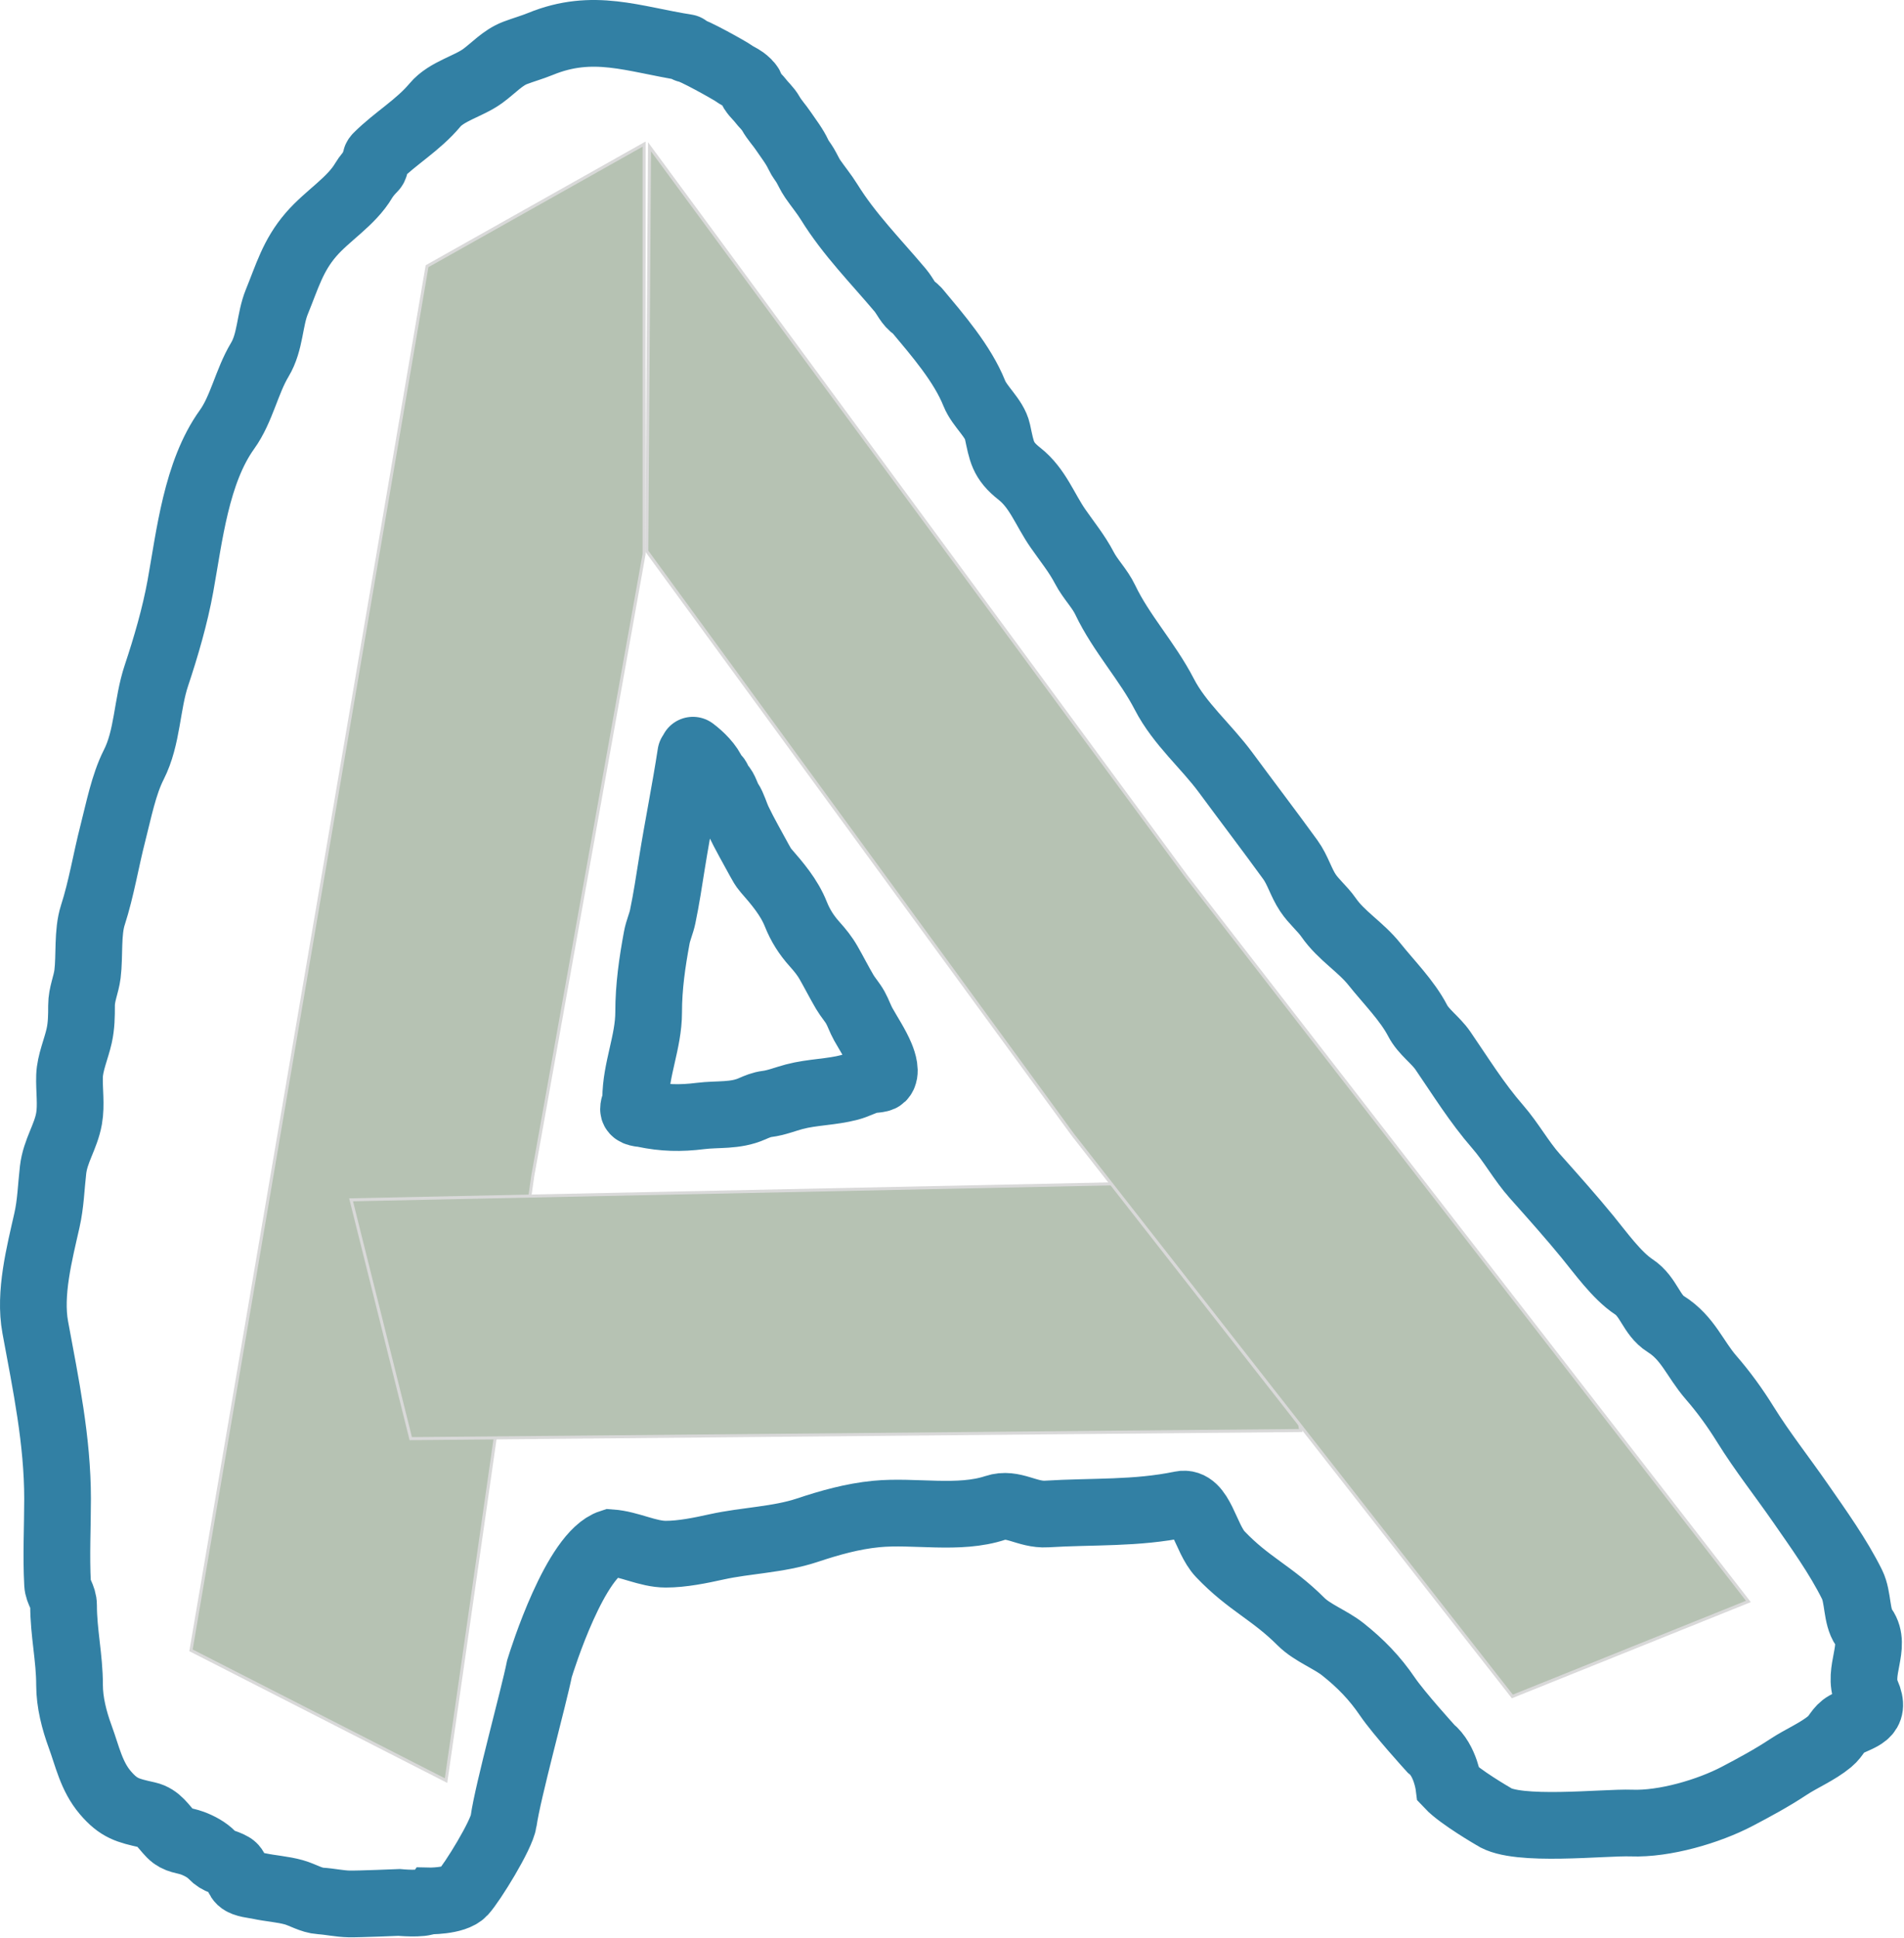<?xml version="1.0" encoding="UTF-8"?> <svg xmlns="http://www.w3.org/2000/svg" width="628" height="639" viewBox="0 0 628 639" fill="none"><path d="M227.838 248.568C225.987 260.672 223.555 272.566 221.623 284.637C220.677 290.548 219.799 296.424 218.576 302.274C218.083 304.627 217.079 306.746 216.636 309.125C215.114 317.303 213.944 325.403 213.944 333.79C213.944 343.526 209.67 352.61 209.67 362.323C209.67 363.549 208.957 364.486 208.957 365.726C208.957 367.17 211.577 367.166 212.401 367.34C218.86 368.704 224.472 368.818 230.965 368.003C236.758 367.275 242.473 368.095 248.065 365.616C249.692 364.894 251.259 364.246 253.012 364.025C256.116 363.633 258.966 362.437 261.998 361.638C267.943 360.069 274.212 360.145 280.186 358.566C282.456 357.965 284.574 356.775 286.816 356.179C287.732 355.935 290.251 355.988 290.893 355.361C292.506 353.784 291.282 350.159 290.537 348.355C289.026 344.7 286.63 341.141 284.718 337.724C283.746 335.987 283.115 334.042 282.145 332.287C281.111 330.416 279.709 328.928 278.642 327.116C276.793 323.974 275.117 320.658 273.298 317.48C271.945 315.114 270.382 313.229 268.608 311.247C266.015 308.352 263.985 305.19 262.473 301.39C260.274 295.865 256.314 291.269 252.577 286.98C251.779 286.065 251.068 284.801 250.479 283.709C248.134 279.363 245.652 275.105 243.513 270.625C242.56 268.631 241.819 265.857 240.643 264.106C239.568 262.506 239.253 260.322 237.832 258.934C237.239 258.354 237.044 257.66 236.704 256.901C236.37 256.153 235.576 256.009 235.299 255.287C234.117 252.208 230.998 249.197 228.55 247.375" stroke="#3280A4" stroke-width="22" stroke-linecap="round"></path><path d="M226.458 15.692C208.79 12.908 195.685 7.365 178.268 14.487C175.542 15.602 172.681 16.401 169.925 17.444C165.806 19.003 162.747 22.486 159.222 25.056C154.472 28.519 147.308 30.065 143.47 34.639C137.845 41.343 130.482 45.516 124.369 51.615C123.226 52.756 124.267 54.456 123.162 55.558C122.039 56.678 120.781 58.14 119.978 59.501C115.844 66.514 108.023 71.041 102.579 77.354C96.59 84.298 94.715 91.215 91.328 99.477C88.864 105.485 89.248 112.702 85.674 118.644C81.372 125.799 79.707 134.905 74.862 141.644C64.735 155.727 62.493 176.791 59.493 193.339C57.74 203.014 54.72 213.378 51.59 222.746C48.418 232.24 48.695 243.178 44.125 252.153C40.786 258.713 39.106 267.461 37.264 274.606C34.911 283.738 33.459 292.995 30.623 301.767C28.781 307.466 29.612 315.205 28.867 321.153C28.411 324.794 26.891 327.795 26.891 331.558C26.891 334.981 26.862 338.162 26.122 341.524C25.183 345.795 23.094 350.448 22.939 354.777C22.775 359.368 23.578 364.306 22.774 368.851C21.701 374.918 18.244 379.436 17.505 385.772C16.837 391.507 16.751 396.761 15.475 402.42C13.009 413.352 9.568 426.506 11.632 437.686C15.1 456.469 18.987 475.03 18.987 494.2C18.987 503.542 18.482 513.018 18.987 522.348C19.126 524.91 20.963 526.503 20.963 529.357C20.963 538.377 22.939 546.62 22.939 555.643C22.939 561.336 24.473 567.29 26.452 572.674C28.837 579.165 30.122 585.708 34.74 591.129C39.183 596.345 42.205 597.024 48.398 598.416L48.626 598.467C52.312 599.296 53.85 602.327 56.31 604.819C58.469 607.007 60.755 606.78 63.445 607.776C65.726 608.621 68.228 609.946 69.922 611.719C72.281 614.188 73.965 613.754 76.563 615.279C78.128 616.197 77.96 618.892 79.308 620.152C80.587 621.349 83.826 621.563 85.4 621.905C89.218 622.733 93.159 622.933 96.926 623.986C99.833 624.798 102.654 626.637 105.708 626.833C108.866 627.037 111.991 627.755 115.148 627.819C118.291 627.883 131.614 627.326 131.614 627.326C131.614 627.326 139.392 628.059 141.004 626.833C141.004 626.833 149.978 627.082 152.822 623.986C155.756 620.793 165.477 605.091 166.118 600.45C167.451 590.813 176.032 559.724 177.937 550.221C178.91 547.078 189.755 512.491 201.43 508.712C207.613 509.148 213.603 512.491 219.597 512.491C225.041 512.491 231.064 511.247 236.338 510.081C246.109 507.922 256.739 507.75 266.196 504.605C273.652 502.125 281.173 500 289.029 499.238C301.581 498.021 316.266 501.224 328.328 497.212C334.17 495.269 338.794 499.634 345.233 499.238C360.452 498.302 374.675 499.161 389.581 496.062C396.104 494.706 397.52 507.272 402.489 512.491C411.903 522.377 419.451 525.089 429.122 534.738C432.827 538.434 438.811 540.594 442.954 543.884C448.791 548.519 453.448 553.324 457.608 559.436C461.383 564.98 471.923 576.562 471.923 576.562C476.784 580.442 477.832 588.631 477.832 588.631C481.527 592.563 492.605 598.972 492.605 598.972C500.184 604.187 529.131 600.812 538.104 601.15C548.99 601.56 563.523 597.316 573.012 592.333C578.739 589.326 584.414 586.258 589.807 582.695C594.285 579.737 599.361 577.696 603.529 574.262C605.786 572.402 606.279 570.073 608.798 568.676C613.415 566.117 618.997 565.751 615.714 558.381C612.484 551.131 619.124 542.78 614.78 536.641C612.232 533.038 612.954 526.705 610.883 522.512C606.34 513.309 599.648 504.001 593.759 495.515C587.777 486.894 581.165 478.527 575.701 469.722C572.309 464.255 568.604 459.125 564.395 454.279C558.997 448.065 556.75 441.194 549.411 436.591C544.624 433.589 543.86 427.614 538.872 424.324C533.276 420.633 527.81 412.97 523.559 407.786C518.181 401.228 512.476 394.825 506.832 388.491L506.215 387.798C501.73 382.764 498.483 376.706 493.975 371.534C487.114 363.661 481.791 355.017 475.918 346.453C473.469 342.883 469.549 340.34 467.575 336.541C464.119 329.893 458.027 323.833 453.359 317.977C448.75 312.194 442.451 308.626 438.21 302.534C436.183 299.621 433.376 297.38 431.405 294.429C429.086 290.959 428.056 286.879 425.587 283.477C418.575 273.817 411.363 264.368 404.291 254.782C397.763 245.934 389.083 238.706 384.037 228.934C378.437 218.086 369.819 208.881 364.553 197.829C362.72 193.982 359.631 191.042 357.637 187.206C355.247 182.607 351.907 178.523 348.965 174.282C344.606 168 342.265 160.954 336.231 156.211C330.597 151.781 330.416 148.84 328.986 142.301C328.007 137.824 323.133 134.135 321.357 129.706C317.414 119.87 309.193 110.411 302.531 102.434M301.784 101.716C299.473 100.224 298.667 97.769 296.926 95.7C288.832 86.082 280.161 77.389 273.498 66.648C271.837 63.971 269.863 61.59 268.074 59.007C267.095 57.594 266.432 56.012 265.558 54.538C264.857 53.356 263.933 52.287 263.357 51.033C262.066 48.225 260.076 45.729 258.341 43.155C257.05 41.238 255.404 39.503 254.269 37.486C253.287 35.742 251.862 34.591 250.684 33.034C250.186 32.376 249.582 31.851 249.064 31.218C248.363 30.361 247.75 29.553 247.54 28.605C247.377 27.869 245.984 26.678 245.307 26.182C244.285 25.433 243.076 24.97 242.068 24.224C240.805 23.29 228.269 16.262 226.604 16.262" stroke="#3280A4" stroke-width="22" stroke-linecap="round"></path><path d="M62.996 544.194L147.118 587.15L175.756 387.584L212.447 182.648V47.516L140.854 87.787L62.996 544.194Z" fill="#B6C2B3" stroke="#D9D9D9"></path><path d="M115.797 395.639L414.699 389.375L429.018 471.707L135.485 474.392L115.797 395.639Z" fill="#B6C2B3" stroke="#D9D9D9"></path><path d="M498.818 559.404L576.676 528.081L391.428 289.139L214.235 48.406L213.34 181.749L353.842 374.156L498.818 559.404Z" fill="#B6C2B3" stroke="#D9D9D9"></path></svg> 